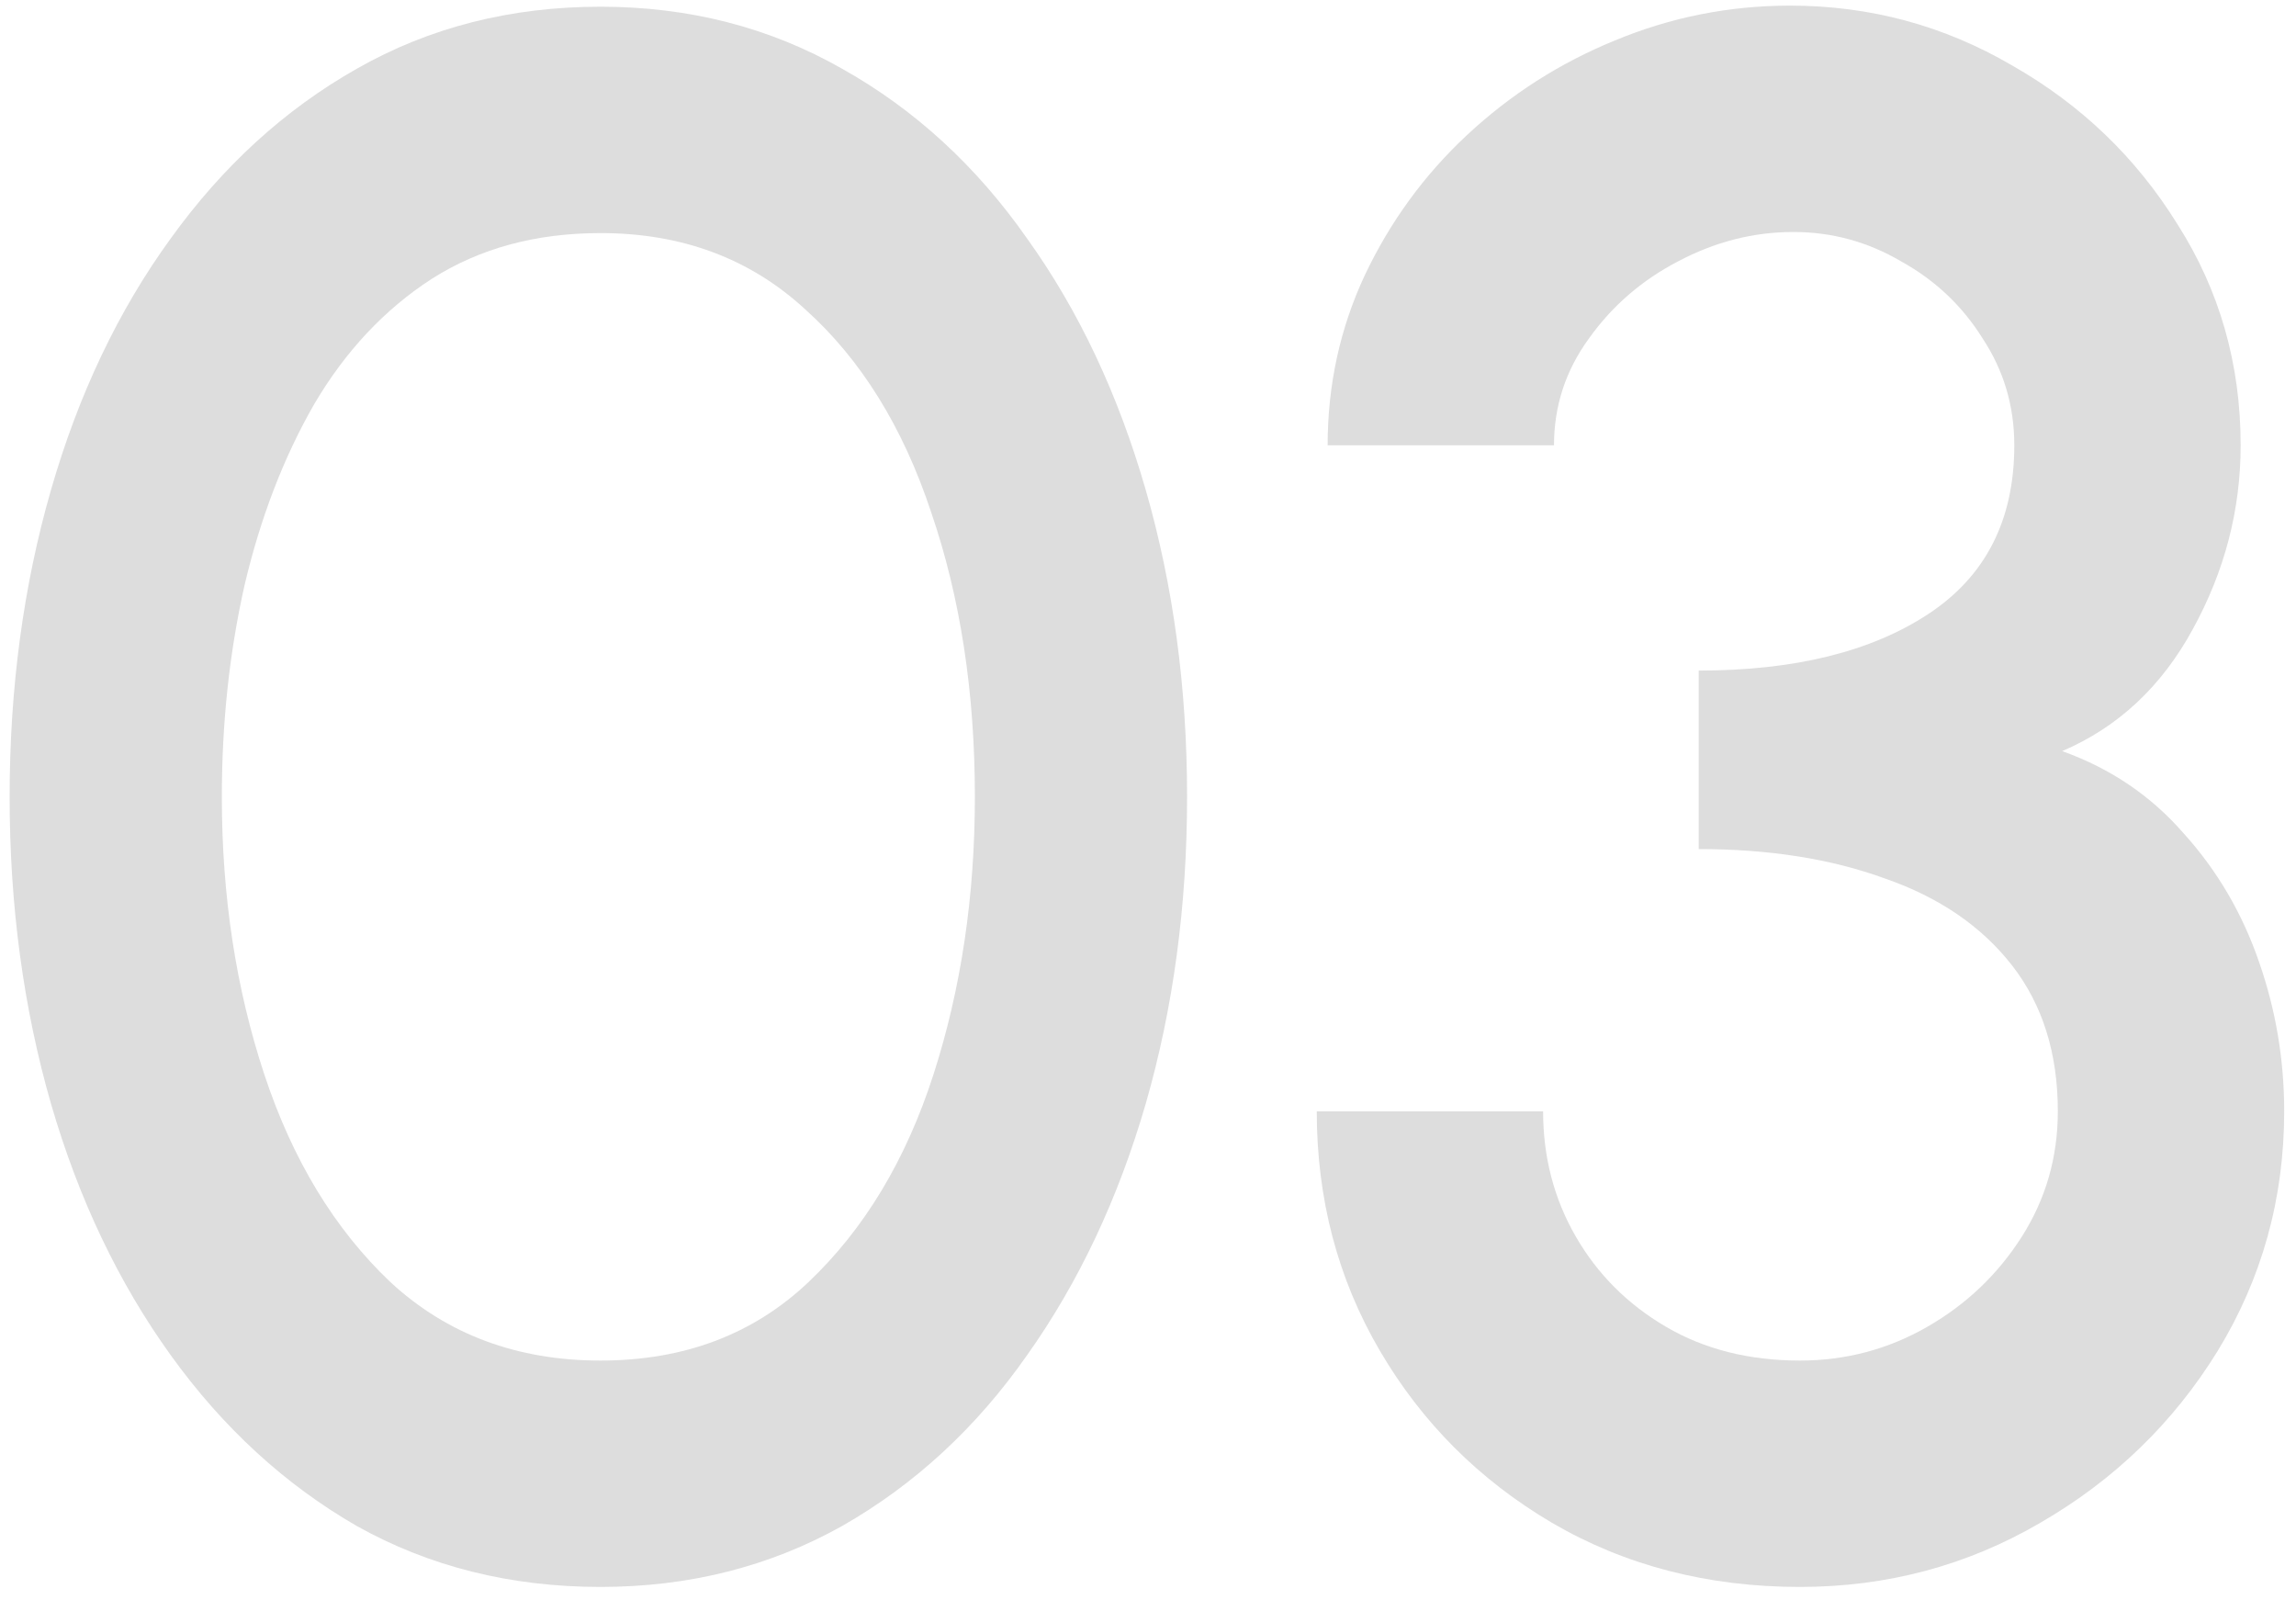 <svg xmlns="http://www.w3.org/2000/svg" width="165" height="115" viewBox="0 0 165 115" fill="none"><path d="M129.35 114.033C122.729 114.033 116.785 112.495 111.52 109.419C106.306 106.343 102.188 102.225 99.164 97.063C96.14 91.902 94.628 86.167 94.628 79.859H110.894C110.894 83.143 111.676 86.141 113.24 88.852C114.804 91.563 116.968 93.727 119.731 95.343C122.494 96.959 125.701 97.767 129.35 97.767C132.635 97.767 135.685 96.959 138.5 95.343C141.315 93.727 143.583 91.563 145.304 88.852C147.024 86.141 147.884 83.143 147.884 79.859C147.884 75.688 146.789 72.195 144.6 69.379C142.41 66.564 139.36 64.479 135.45 63.123C131.592 61.715 127.134 61.012 122.077 61.012V48.186C128.959 48.186 134.459 46.831 138.578 44.12C142.697 41.409 144.756 37.368 144.756 31.998C144.756 29.183 144 26.628 142.488 24.334C141.028 21.988 139.073 20.137 136.623 18.782C134.225 17.374 131.644 16.67 128.881 16.67C126.013 16.67 123.25 17.374 120.591 18.782C117.985 20.137 115.847 21.988 114.179 24.334C112.51 26.628 111.676 29.183 111.676 31.998H95.41C95.41 27.671 96.296 23.604 98.069 19.799C99.894 15.941 102.344 12.578 105.42 9.71C108.548 6.791 112.093 4.523 116.056 2.907C120.07 1.238 124.267 0.404 128.646 0.404C134.381 0.404 139.699 1.838 144.6 4.705C149.553 7.521 153.515 11.326 156.487 16.123C159.51 20.867 161.022 26.159 161.022 31.998C161.022 36.638 159.875 41.044 157.581 45.215C155.34 49.333 152.212 52.253 148.197 53.973C151.69 55.225 154.61 57.206 156.956 59.917C159.354 62.576 161.153 65.652 162.352 69.145C163.551 72.586 164.151 76.157 164.151 79.859C164.151 86.115 162.56 91.85 159.38 97.063C156.2 102.225 151.951 106.343 146.633 109.419C141.367 112.495 135.606 114.033 129.35 114.033Z" fill="#575757" fill-opacity="0.2"></path><path d="M43.157 114.033C36.692 114.033 30.853 112.573 25.639 109.654C20.478 106.682 16.02 102.59 12.266 97.376C8.513 92.162 5.645 86.141 3.664 79.311C1.683 72.429 0.692 65.078 0.692 57.258C0.692 49.438 1.683 42.086 3.664 35.205C5.645 28.323 8.513 22.301 12.266 17.14C16.02 11.926 20.478 7.859 25.639 4.94C30.853 1.968 36.692 0.482 43.157 0.482C49.517 0.482 55.304 1.968 60.518 4.94C65.731 7.859 70.163 11.926 73.812 17.14C77.514 22.301 80.355 28.323 82.337 35.205C84.318 42.086 85.308 49.438 85.308 57.258C85.308 65.078 84.318 72.429 82.337 79.311C80.355 86.141 77.514 92.162 73.812 97.376C70.163 102.59 65.731 106.682 60.518 109.654C55.304 112.573 49.517 114.033 43.157 114.033ZM43.157 97.767C49.152 97.767 54.131 95.89 58.093 92.136C62.108 88.331 65.106 83.352 67.087 77.2C69.068 71.048 70.059 64.4 70.059 57.258C70.059 49.75 69.016 42.947 66.93 36.847C64.897 30.695 61.873 25.82 57.859 22.223C53.897 18.573 48.996 16.749 43.157 16.749C38.517 16.749 34.476 17.843 31.035 20.033C27.646 22.223 24.831 25.221 22.589 29.026C20.4 32.832 18.731 37.16 17.584 42.008C16.489 46.857 15.942 51.94 15.942 57.258C15.942 64.4 16.959 71.048 18.992 77.2C21.025 83.352 24.049 88.331 28.064 92.136C32.13 95.89 37.161 97.767 43.157 97.767Z" fill="#575757" fill-opacity="0.2"></path></svg>